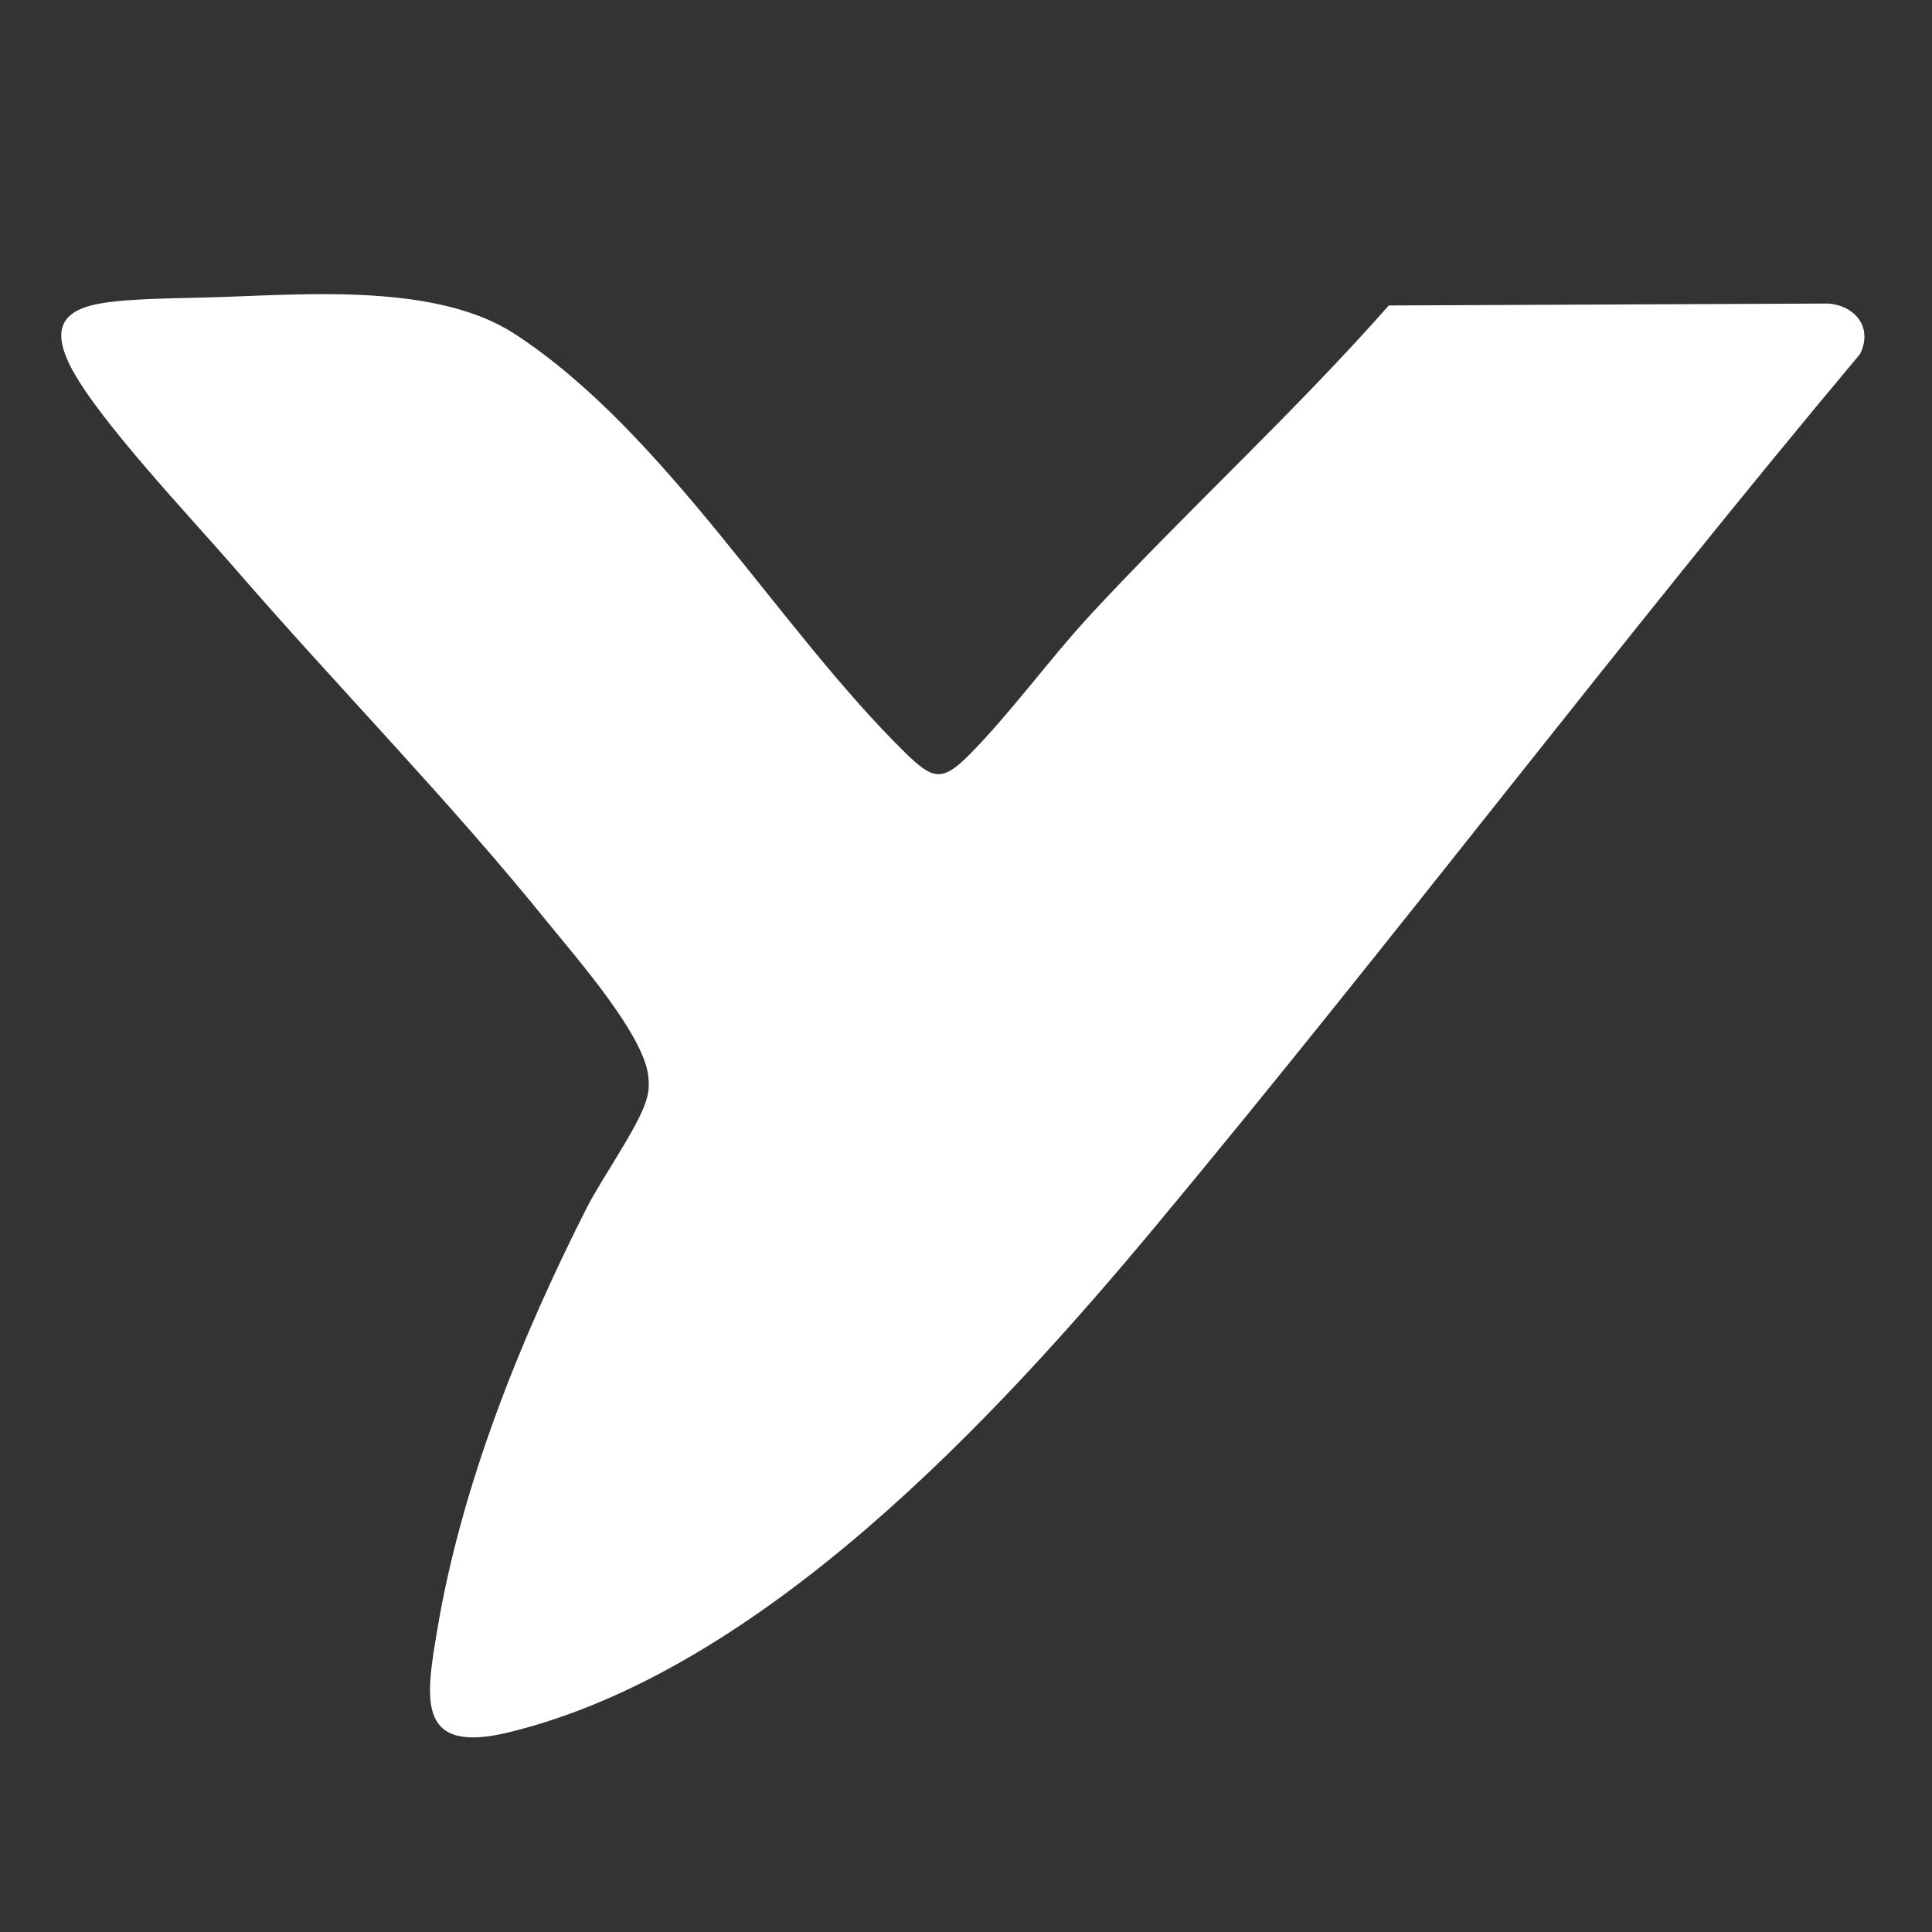 <svg style="fill-rule:evenodd;clip-rule:evenodd;stroke-linejoin:round;stroke-miterlimit:2;" xml:space="preserve" xmlns:xlink="http://www.w3.org/1999/xlink" xmlns="http://www.w3.org/2000/svg" version="1.1" viewBox="0 0 258 258" height="100%" width="100%">
    <rect x="0" y="0" width="258" height="258" fill="#333333" stroke="none"/>
    <g transform="matrix(1,0,0,1,29.085,232.543)">
        <g id="Ebene-1">
            <path style="fill:white;fill-rule:nonzero;" d="M0,-192.86C12.226,-193.269 29.369,-194.676 39.698,-187.921C59.802,-174.773 74.8,-148.741 91.709,-132.115C95.475,-128.412 96.697,-128.037 100.464,-131.859C105.953,-137.428 111.192,-144.692 116.67,-150.593C129.63,-164.555 143.758,-177.458 156.376,-191.75L215.028,-192.008C218.681,-191.748 221.062,-188.778 219.295,-185.248C187.299,-147.089 157.251,-107.271 125.402,-69.001C103.918,-43.187 72.709,-9.487 38.936,-1.225C26.507,1.816 27.74,-5.568 29.298,-14.851C32.555,-34.262 40.414,-53.778 49.268,-71.246C51.235,-75.126 55.944,-81.759 57.133,-85.34C57.569,-86.654 57.634,-87.531 57.476,-88.907C56.836,-94.469 47.755,-104.779 44.024,-109.401C30.841,-125.733 16.071,-140.718 2.343,-156.568C-3.427,-163.23 -15.623,-176.094 -19.45,-183.193C-23.768,-191.201 -17.705,-192.084 -11.125,-192.503C-7.481,-192.735 -3.665,-192.738 0,-192.86"></path>
        </g>
    </g>
</svg>
